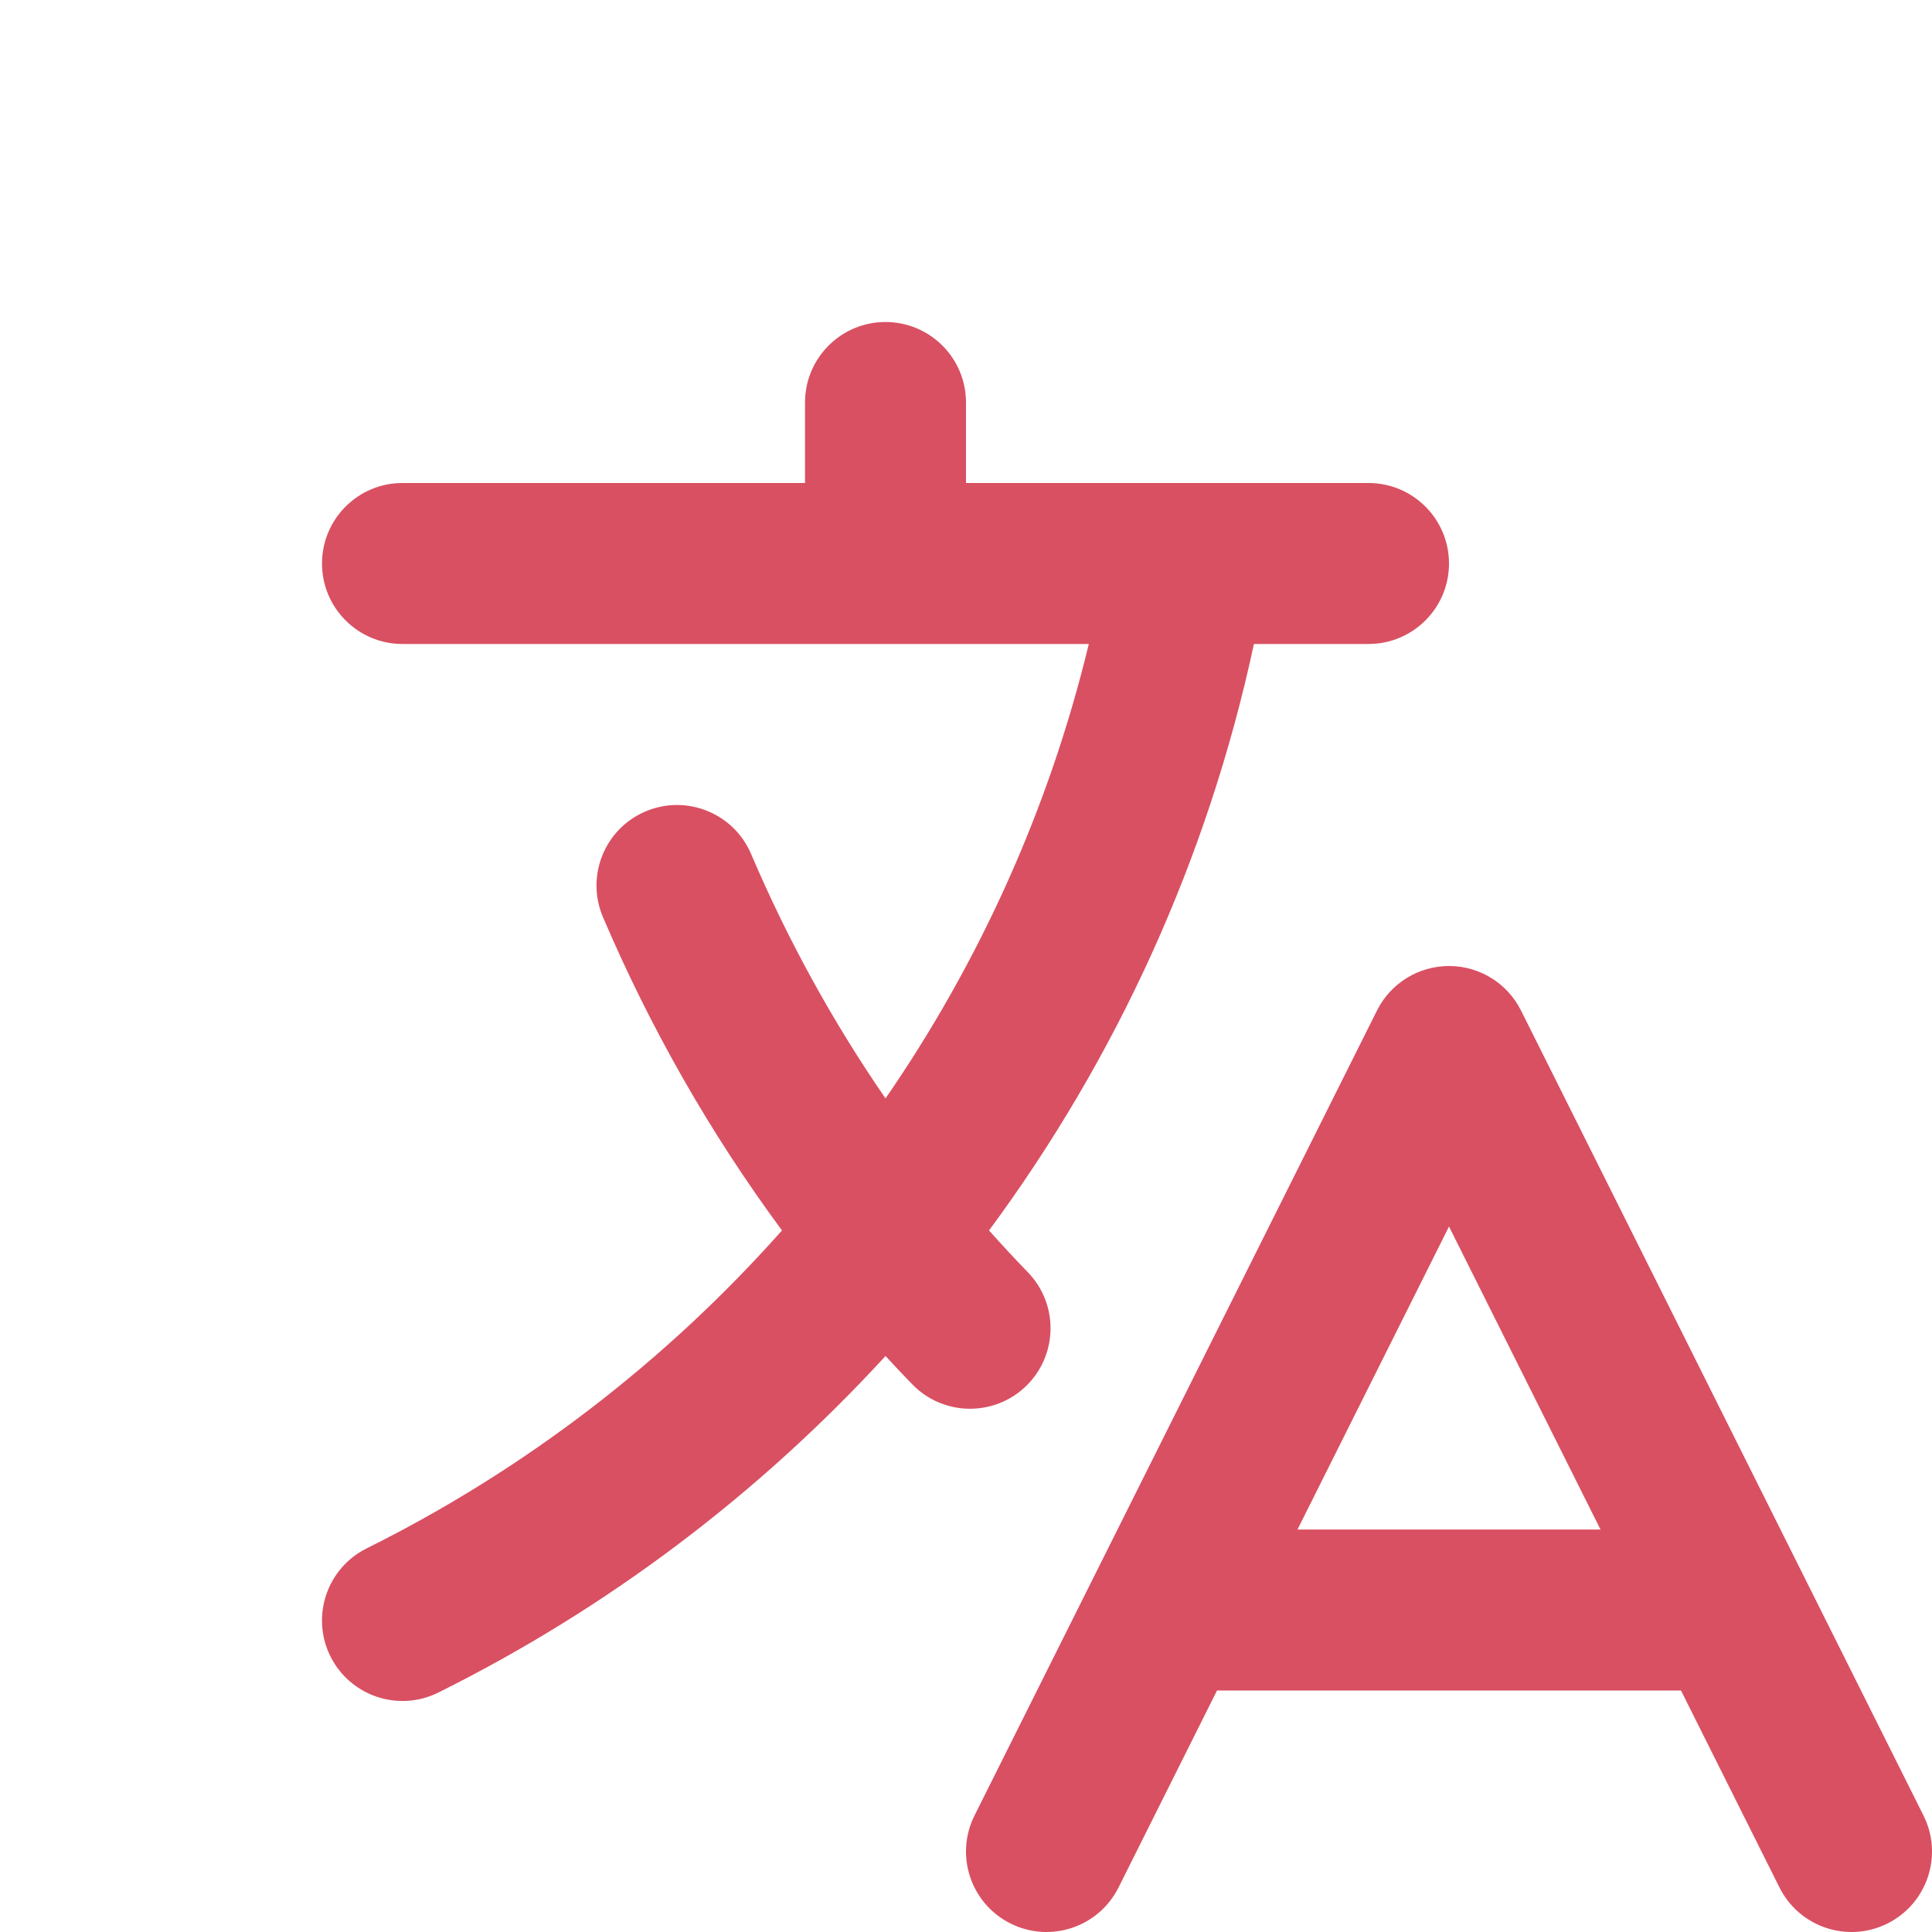 <?xml version="1.0" encoding="UTF-8"?>
<svg xmlns="http://www.w3.org/2000/svg" width="64" height="64" viewBox="0 0 64 64" fill="none">
  <g clip-path="url(#clip0_29_1350)">
    <path fill-rule="evenodd" clip-rule="evenodd" d="M48 32C49.01 32 49.933 32.571 50.385 33.474L63.718 60.141C64.377 61.458 63.843 63.06 62.526 63.718C61.209 64.377 59.607 63.843 58.948 62.526L55.685 56H40.315L37.052 62.526C36.393 63.843 34.791 64.377 33.474 63.718C32.157 63.06 31.623 61.458 32.282 60.141L45.615 33.474C46.067 32.571 46.99 32 48 32ZM42.981 50.667H53.019L48 40.63L42.981 50.667Z" fill="#D95062"></path>
    <path fill-rule="evenodd" clip-rule="evenodd" d="M29.333 10.667C30.806 10.667 32 11.861 32 13.333V16H39.283C39.314 15.999 39.346 15.999 39.377 16H45.333C46.806 16 48 17.194 48 18.667C48 20.14 46.806 21.333 45.333 21.333H41.538C40.003 28.486 36.962 35.078 32.763 40.76C33.182 41.23 33.61 41.692 34.049 42.145C35.074 43.203 35.046 44.891 33.989 45.916C32.931 46.94 31.242 46.913 30.218 45.855C29.919 45.547 29.624 45.235 29.334 44.919C25.144 49.486 20.127 53.281 14.52 56.068C13.201 56.724 11.601 56.186 10.945 54.867C10.29 53.548 10.828 51.948 12.146 51.292C17.39 48.686 22.056 45.094 25.904 40.76C23.532 37.549 21.544 34.061 19.974 30.38C19.396 29.025 20.026 27.458 21.381 26.881C22.735 26.303 24.302 26.933 24.88 28.287C26.095 31.136 27.587 33.851 29.334 36.386C32.436 31.888 34.748 26.803 36.068 21.333H13.333C11.861 21.333 10.667 20.14 10.667 18.667C10.667 17.194 11.861 16 13.333 16H26.667V13.333C26.667 11.861 27.861 10.667 29.333 10.667Z" fill="#D95062"></path>
  </g>
  <defs>
    <clipPath id="clip0_29_1350">
      <rect width="64" height="64" fill="white"></rect>
    </clipPath>
  </defs>
</svg>
